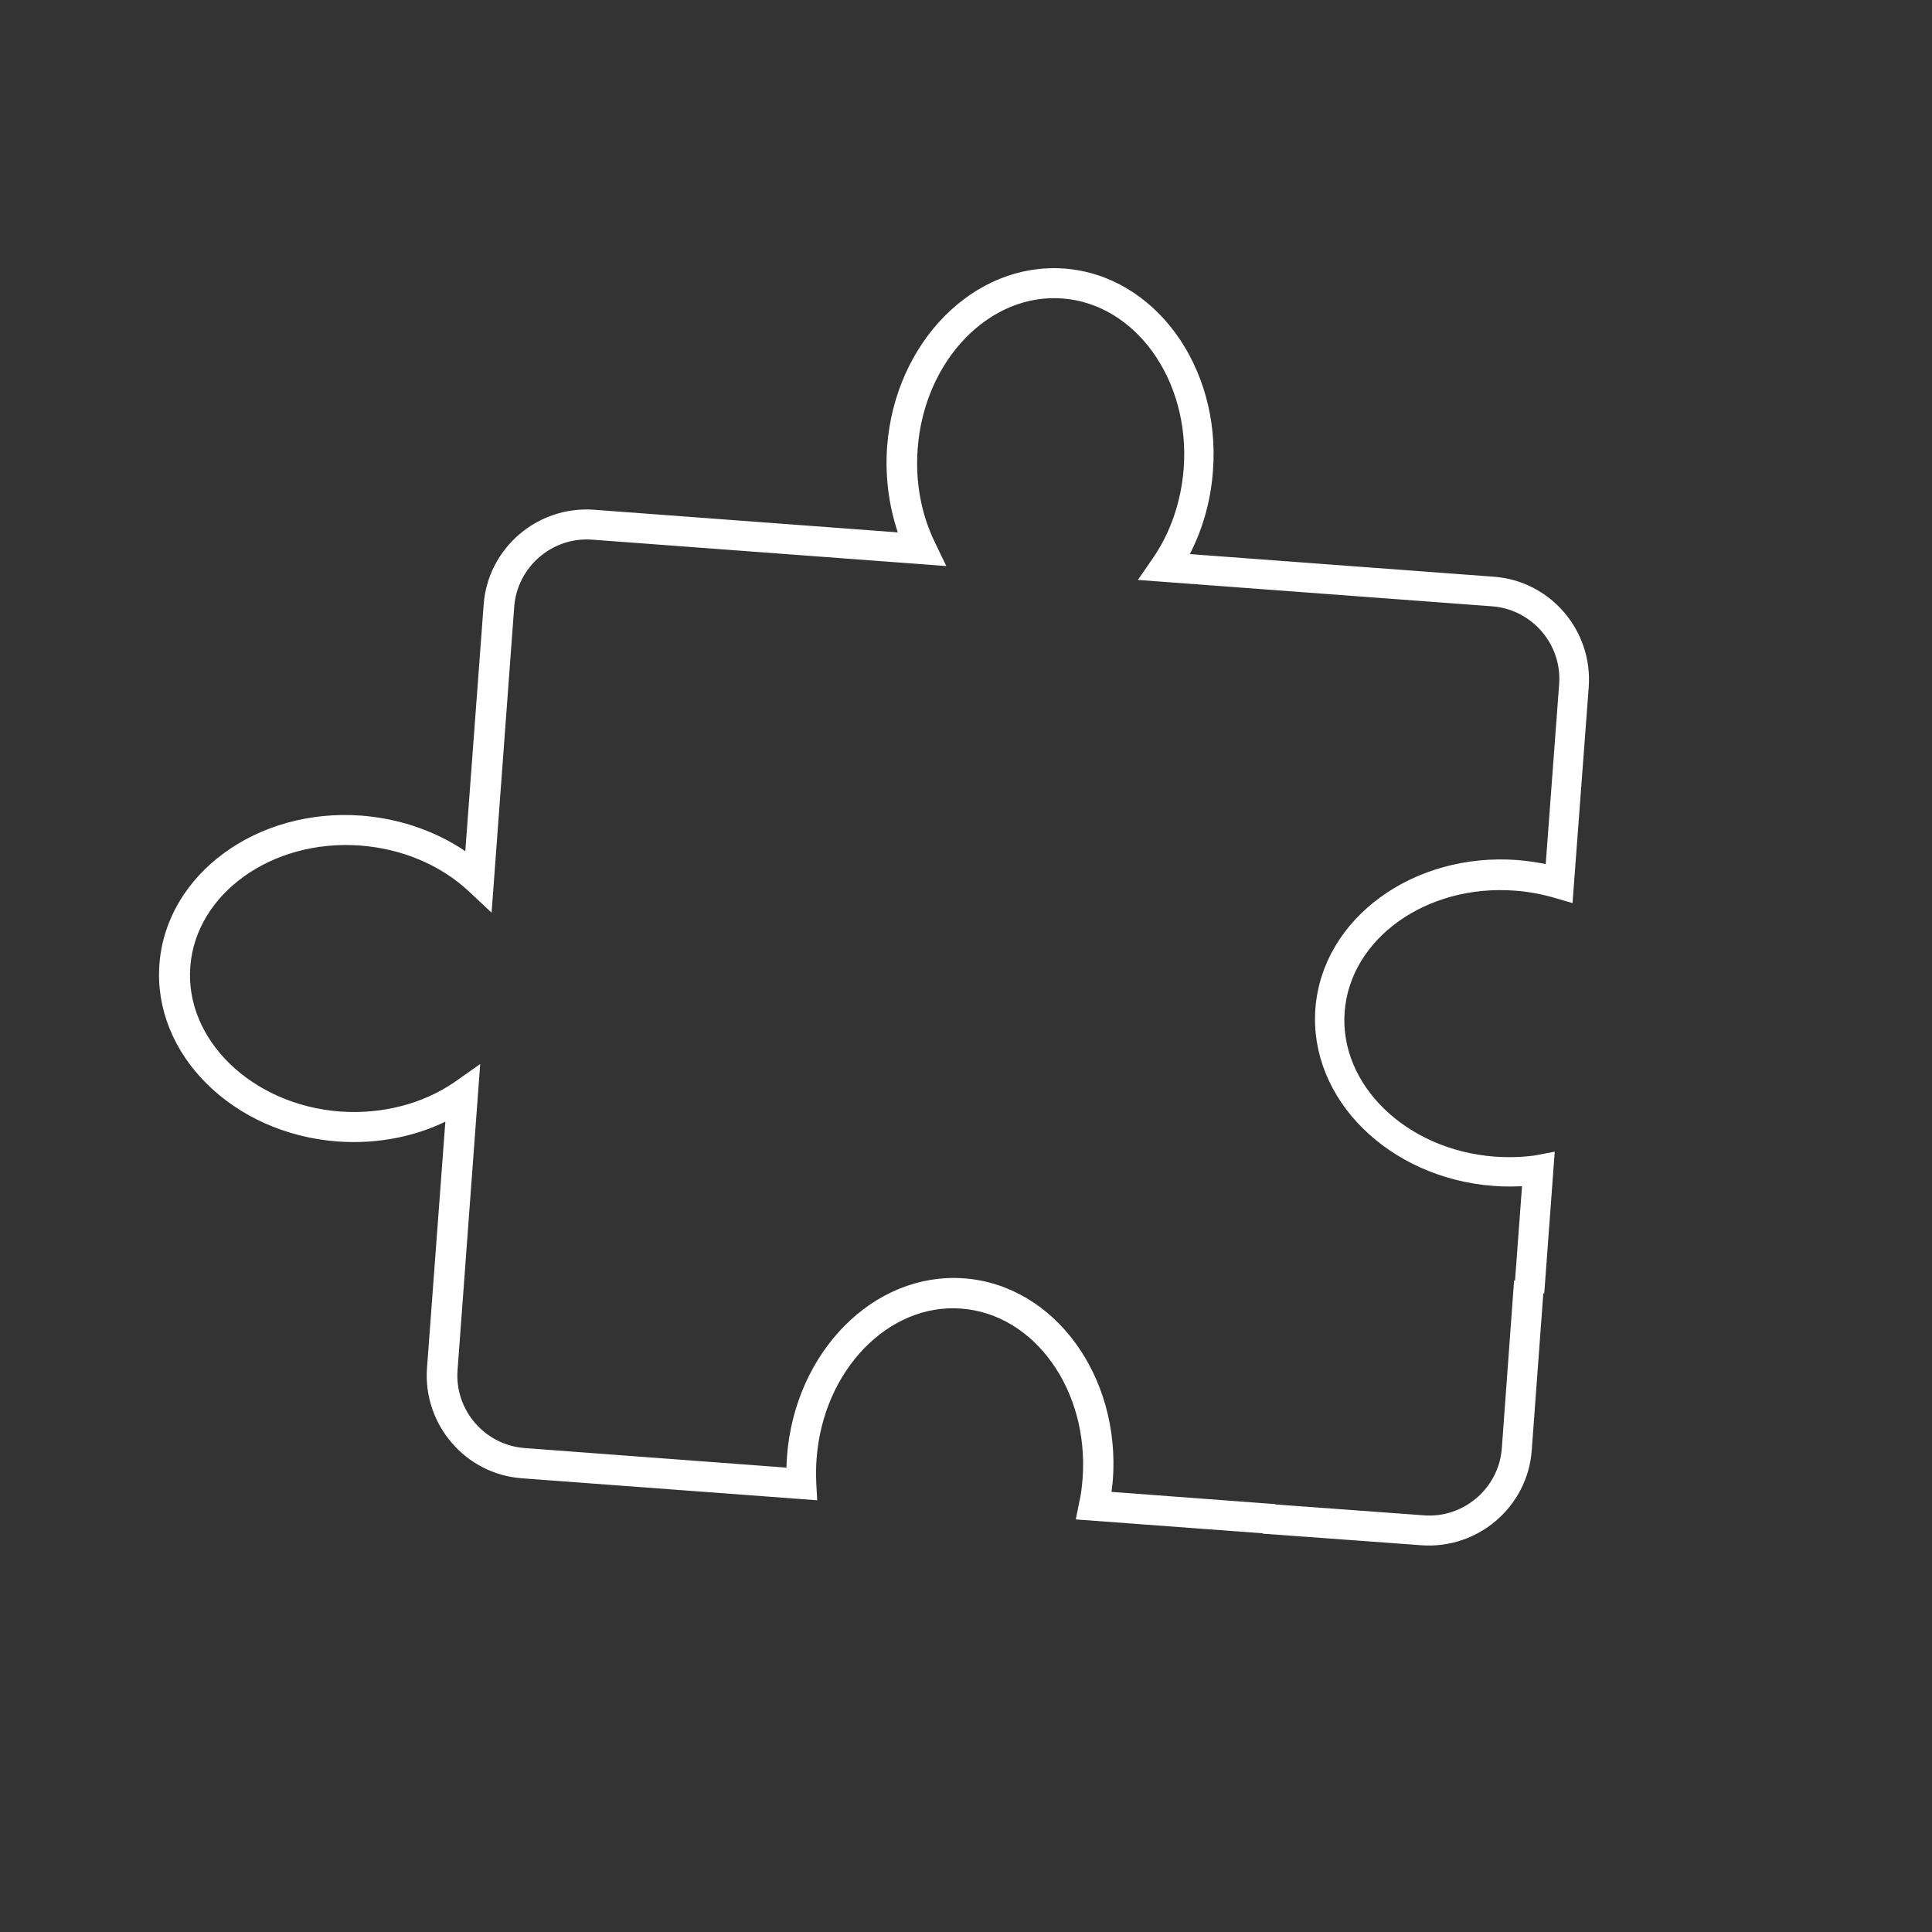 <?xml version="1.0" encoding="utf-8"?>
<!-- Generator: Adobe Illustrator 25.0.0, SVG Export Plug-In . SVG Version: 6.00 Build 0)  -->
<svg version="1.1" id="Layer_1" xmlns="http://www.w3.org/2000/svg" xmlns:xlink="http://www.w3.org/1999/xlink" x="0px" y="0px"
	 viewBox="0 0 600 600" style="enable-background:new 0 0 600 600;" xml:space="preserve">
<rect x="0" y="0" width="600" height="600" fill="#333333" stroke="none"/>
<style type="text/css">
	.st0{display:none;}
	.st1{display:inline;}
	.st2{display:inline;fill:#C1E1DE;}
	.st3{display:none;fill:#C1E1DE;}
	.st4{fill:#FFFFFF;stroke:#FFFFFF;stroke-width:3;stroke-miterlimit:10;}
</style>
<path class="st0" d="M421.7,294.5L421.7,294.5l-234,23.1c-18.9,1.9-36.5-11-40-29.3c-3.9-20.1,10.9-35.4,43.8-45.7l1.2-0.4l0.2-1.2
	c0.1-0.3,5.6-30.7,27-41c4.8-2.3,10-3.5,15.6-3.5c9.3,0,19.7,3.1,31.1,9.3l1.7,0.9l1-1.7c0.1-0.2,9.3-15.5,24.8-28.3
	c20.5-16.9,41.7-21.6,63.1-13.8c45.7,16.6,42.2,50.1,42.1,51.5l-0.3,2.7l2.7-0.5c0.3,0,25.6-4.3,41.3,8.9c8.3,7,12.5,17.7,12.5,31.9
	C455.4,294,423.1,294.5,421.7,294.5z"/>
<path class="st0" d="M572.1,266.4l-23.6-84c-0.9-3.8-4-6.4-7.8-6.7c-3.8-0.3-7.3,1.8-8.8,5.4l-35,84.1c-1.5,3.6-0.6,7.5,2.4,10
	c1.7,1.4,3.7,2.1,5.7,2.1c1.6,0,3.2-0.4,4.6-1.3l24.2-14.8V398c0,14.8-11.6,27.1-26.4,27.9l-172.8,9.9c-7.5,0.4-14.7-2.1-20.3-7.1
	c-5.6-5-8.9-11.9-9.3-19.4l-1-19.7l22.6-0.4c19.8-0.4,35.9-16.8,35.9-36.6v-52.6l83.2-6.9c18.8-1.6,33.6-17.6,33.6-36.5v-102
	c0-10.3-4.3-20.1-11.9-27c-7.6-6.9-17.8-10.3-28-9.4l-122.3,11.2c-19.6,1.8-34.2,18.6-33.2,38.3l2.4,46.1l-82,7.6l-2-30.5
	c-1.3-19.8-18.4-35.1-38.2-34.2l-99.8,4.7c-19.5,0.9-34.9,17-34.9,36.5v159.1c0,9.9,3.9,19.2,10.9,26.1c7.1,6.9,16.4,10.7,26.3,10.5
	l39.6-0.7v68h8.6v-68.2l180.6-3.2l1,20c0.5,9.8,4.8,18.8,12.1,25.3c7.3,6.6,16.7,9.8,26.5,9.3l172.8-9.9
	c19.3-1.1,34.5-17.1,34.5-36.5V262.7l15.5,12.5c2.9,2.5,7,2.9,10.3,0.9C571.5,274.2,573.1,270.3,572.1,266.4z M317.9,138l122.3-11.2
	c7.9-0.7,15.5,1.8,21.4,7.2c5.9,5.4,9.1,12.7,9.1,20.7v102c0,14.4-11.3,26.7-25.7,27.9l-82.5,6.8v-44.4c0-10.3-4.4-20.1-11.9-27
	c-6.8-6.2-15.6-9.5-24.7-9.5c-1.1,0-2.2,0.1-3.4,0.2l-27.7,2.6l-2.4-45.7C291.8,152.2,302.9,139.4,317.9,138z M286.8,222.4l3.9,74.8
	l-52.6,4.3c-7.6,0.6-14.8-1.8-20.6-6.7c-5.7-4.9-9.1-11.8-9.6-19.4l-2.9-45.4L286.8,222.4z M106.2,263.9v120.5l-39.7,0.7
	c-7.5,0.2-14.7-2.7-20.1-8c-5.4-5.3-8.4-12.4-8.4-20V198.1c0-15,11.7-27.2,26.6-27.9l99.8-4.7c0.4,0,0.9,0,1.3,0
	c14.6,0,27,11.5,27.9,26.2l2,30.7l-56.3,5.2C120.5,229.2,106.2,244.9,106.2,263.9z M114.8,384.3V263.9c0-14.5,10.9-26.5,25.4-27.8
	l56.1-5.2l2.9,45.2c0.6,9.9,5.1,18.9,12.6,25.3c7.5,6.5,17,9.6,26.9,8.8l52.4-4.3l3.9,75.3L114.8,384.3z M295.3,221.6l28-2.6
	c7.8-0.7,15.6,1.9,21.4,7.2c5.8,5.3,9.1,12.8,9.1,20.7V292l-54.7,4.5L295.3,221.6z M299.7,305.1l54.3-4.5v51.9
	c0,15.2-12.3,27.7-27.5,28l-22.9,0.4L299.7,305.1z M563.6,268.8l-25.2-20.4L505,268.8c-0.1,0-0.2-0.1-0.2-0.2l35-84.1l-4-1.7l4,1.6
	c0.1,0,0.2,0,0.2,0l23.7,84.3C563.8,268.7,563.7,268.8,563.6,268.8z"/>
<g class="st0">
	<path class="st1" d="M1275.6,264C1253,162.4,1194.2,73.9,1110,14.7C861.6-159.8,304.2-369.1-53.7-290.8
		c-137.2,30-233.7,99-286.9,205.1c-111.2,222,29.5,351.1,153.6,465C-79.2,478.1,13.8,563.6-82.8,690v0c-6.5,8.5-6.2,19.4,0.7,27.7
		c7,8.4,18.8,11.7,30,8.6c94.6-26.7,315.8-59.2,735.2,23.1c53.6,10.5,104.6,15.7,152.9,15.7c74.2,0,141.8-12.4,202.2-37.1
		c87.7-35.9,156.8-97.4,199.9-177.8C1284.2,464.1,1297.5,362.4,1275.6,264z M1219.9,542.5c-90.4,168.9-284.4,238-532.4,189.4
		c-202-39.6-358.9-52.8-478.3-52.8C78.2,679-7.6,694.9-58.1,709.2c-4.4,1.3-7-1.4-7.7-2.2c-0.9-1-2.6-3.8-0.2-6.9v0
		c105.8-138.5,2.7-233.1-106.5-333.3C-292.2,257-427.8,132.5-322.1-78.4c50.5-100.8,142.4-166.4,273.2-195
		c351.8-76.9,901.2,129.9,1146.4,302.2C1259.4,142.6,1313.2,368.2,1219.9,542.5z"/>
	<path class="st2" d="M331,188.9c11.2,1.8,19.5,5.3,25.3,10.6c5.4,4.9,8.8,12,9.8,19.6c2.2-0.4,4.5-0.8,6.7-1.3
		c-1.3-9-5.4-17.3-12-23.3c-6.9-6.2-16.3-10.3-28.8-12.3c-23.4-3.8-46.9,0.7-65.8,12c1.4,1.8,2.8,3.6,4.2,5.5
		C288,189.6,309.9,185.5,331,188.9z"/>
	<path class="st1" d="M942.9,562.9c-20.7-2.5-42.3-13.2-53.3-28.8c45.8-2.1,91.8-23.1,122.7-57.7c35-39.2,50.9-94.5,43.7-151.6
		c-4.5-35.1-16.7-63.5-36.4-84.6c-19.1-20.5-46-33.2-72.8-35.3c-8.6-13-19.2-24.1-31.4-32.8c-35.2-25.1-84.8-28.6-118.1-8.3
		c-33.3,20.3-42.5,55-51.4,88.5c-6.3,23.9-12.9,48.6-28.2,67.1c-30.7,37-92.4,41.6-134.9,27.1c-0.1,0-0.3-0.1-0.4-0.1
		c13.3-4.4,26-10.9,37.3-19.1c32-23.5,51.9-59.9,54.6-100.1c0.3-4,0.4-7.9,0.2-11.7c15.2-15.8,26-33.6,26-55.6
		c0-18.5-9.2-36.5-25.8-50.6c-11.8-10.1-26.5-17.6-42.1-22c3.4-3.7,6.5-7.6,9.4-11.6c17.6-24.7,23.7-54.3,19.1-81.6
		c-6.7,1.2-13.4,2.3-20.1,3.4c3.7,23.1-1.4,48.1-16.1,68.7c-4.4,6.1-9.5,11.8-15.2,17.1c-4.1-0.3-8.3-0.4-12.4-0.3
		c-34.2,1.2-68.7,15-103.1,41c-7.5-0.1-14.9-0.6-22.1-1.4c-6.3,5.2-12.9,10.3-19.8,15.2c7,1.3,14.2,2.3,21.6,3
		c-32.5,29.3-59.3,63.2-79.6,100c-0.1-0.1-0.3-0.2-0.4-0.3c-18-14-38.7-24.7-60.5-31.8c5.5,6.1,10.8,12.4,15.5,19.1
		c-4.7-6.8-10-13-15.5-19.1c-19-6.1-38.8-9.5-58.6-9.8c-0.9-1.2-1.8-2.5-2.7-3.7c-4.8-6.9-8.9-14.1-12.3-21.6
		c7.9-20.4,7.1-45.1-3-68.6c-2.5-5.9-5.5-11.6-9-17.1c2.2-16.3,6.8-32.4,13.6-47.9c19.3,8.4,36.5,20.9,54.6,33.9
		c7.3,5.3,14.9,10.8,22.5,15.9c27.1,18.2,66.6,39.1,113.6,47.8c6.9-4.9,13.5-10,19.8-15.2c-50.4-5.7-93-27.9-121.3-46.9
		c-7.4-4.9-14.8-10.3-22-15.5c-18.4-13.3-37.2-27-59.1-36.4c8-14,18-27.1,30-38.9c15.6-15.4,34.4-28.6,55.2-39.3
		c-4.3-4.8-8.5-9.6-12.7-14.5c-21.5,11.4-40.9,25.4-57.5,41.8c-13.5,13.4-24.8,28.3-33.7,44.2c-5.5-1.5-11.1-2.7-16.8-3.5
		c0.3-12.7-0.8-25.5-3.5-38c-16-76.7-90.9-139-174.2-144.9c-47.7-3.4-95,11.3-126.4,39.3c-34.3,30.5-47.9,75.5-34.7,114.6
		C-90.6,25.7-45.6,56.3,0.4,56.3c0.3,0,0.5,0,0.8,0C21.1,56.2,39.7,51,57.7,46c11.6-3.2,22.6-6.3,33.9-8.1
		c13.4-2.1,27.2-2.1,40.7-0.2c-25.5,16.9-43.2,40.2-49.6,66c-6.9,27.9-0.5,57.2,15.7,79.8c-5.3,3.2-10.6,6.3-15.8,9.3
		c-22,12.9-44.5,26.1-63.1,42c0.5,8.7,0.5,17.3,0.4,26c18.6-20.6,45.7-36.5,73.8-53c5.7-3.3,11.4-6.7,17.1-10.1
		c4.4,4.1,9.3,7.8,14.6,11.1c16.9,10.4,37.3,14.9,57.1,14.2c-26.4,15.5-47.4,37.6-58.6,63.2c-20.2,46.3-6.4,101.1,33.6,133.3
		c27,21.7,62.7,31.5,90.8,37.6c17.9,3.9,34.4,6.1,49.6,6.7c-24.2,8.2-54.2,5.9-83.7,1.8c-56.1-7.8-114.1-19.2-158.8-49.3
		c-40.7-27.4-72.3-79.4-54.2-125.9c1.9-4.9,4.2-9.5,6.9-13.9c0.9-11.2,1.7-22.3,2.5-33.5c-12.2,12-22.2,25.5-28.5,41.6
		c-22.3,57.1,16,115.7,61,146c48.3,32.5,109.2,44.5,167.8,52.7c42.2,5.9,85.8,8.2,118-14.9c3.4-2.4,6.5-5,9.4-7.8
		c17.3-3.8,31.8-10.8,43.5-21.1c36.7-32.4,29.4-86.2,3.2-126.3c4.3-14,9.6-27.8,15.7-41.2c5.6,5.5,11.1,11.1,16.5,16.6
		c22.5,23.1,45.8,46.9,79.1,58.5c10.2,3.5,21,5.6,32,6.4c-2.5,5.4-4.9,10.8-7.2,16c-21.4,49.2-19.3,85.3,6.3,107.3
		c9.1,7.8,19.9,12.5,31.2,14.8c-0.2,7.2,1.2,14.4,4.4,21.2l18.6-6.9c-1.9-4-2.8-8.3-2.8-12.7c15.1-0.4,30-4.3,42-10.1
		c19.5-9.4,34.8-23.4,48.2-38.5c26.4,5.5,51,19.1,71.1,31.7c5.2,3.3,10.4,6.6,15.6,9.9c28.3,18.2,57.6,37.1,92.7,44.8
		c5.9,1.3,11.9,2.2,17.9,2.8c11.7,26.3,43.7,43.5,73.5,47.1c5.9,0.7,11.8,1,17.7,1c30.7,0,60.4-8.9,87.2-17l-6.5-17
		C1008.8,556.7,975.2,566.8,942.9,562.9z M248.2,193.9c1.2,2.1,2.5,4.2,3.8,6.2c-2.2,0.2-4.4,0.5-6.6,0.8c-1.7,0.2-3.3,0.5-5,0.8
		C243.2,199.3,245.8,196.7,248.2,193.9z M233,31.7c3.4,0.5,6.7,1.2,9.9,2c-4.8,10.9-8.6,22.2-11.3,33.6c-1.7-1.7-3.3-3.4-5.1-5
		C229.5,52.2,231.7,42,233,31.7z M88.1,20.2c-12.5,2-24.7,5.4-36.4,8.7C34.3,33.7,17.9,38.3,1,38.4c-0.2,0-0.4,0-0.6,0
		c-37.5,0-74.1-25.2-85.5-58.8c-11-32.4,1-71.2,29.7-96.8c24.7-22,60.9-34.5,98.6-34.5c4,0,8,0.1,11.9,0.4
		C129.6-146,196.6-90,211-21c2.3,10.9,3.3,22.2,3,33.4c-18.9,0.2-38.3,4.2-56.5,11.8C135.2,18.2,111.4,16.5,88.1,20.2z M212.6,30.4
		c-0.8,6-2,12-3.4,17.9c-7.7-5.3-15.9-10-24.5-14C194,31.9,203.4,30.6,212.6,30.4z M115,173.2c-13.1-18.5-18.2-42.6-12.5-65.7
		c6.3-25.8,26.6-48.9,55.7-63.3c0.2-0.1,0.4-0.2,0.5-0.3c16.3,5.4,31.5,13.5,44.6,23.7c-13.3,36.2-38.5,70-72.6,94.9
		C125.6,166.1,120.4,169.7,115,173.2z M352.9,368.1c-4.1,27.8-8.3,56.4-25.3,76.1c-20.2,3.2-45.1,1.7-74.4-4.7
		c-25.8-5.6-58.4-14.5-82-33.5c-33.4-26.8-45.3-74.6-28.3-113.5c12.6-28.9,39.6-52.6,72.8-65.3c0.2-10.1-0.2-20.2-1.8-30.2
		c-22.7,11.2-54.2,10.8-76.8-3.1c-3.3-2-6.4-4.3-9.3-6.8c5.4-3.5,10.6-7.1,15.7-10.8c34.7-25.4,60.7-58.2,75.8-93.9
		c2.9,3.2,5.6,6.6,8.1,10.1c-2.8,27.8,0.8,55.7,11,81.2c-1.7,3.3-3.8,6.4-6.3,9.4c-4.8,5.7-11.1,10.4-18.2,13.9
		c1.5,10,2,20.1,1.8,30.2c10.5-4,21.5-6.9,33-8.6c5.2-0.8,10.5-1.2,15.8-1.5c14.4,17.6,31.7,33,48.6,48c2,1.8,4.1,3.6,6.1,5.5
		c8.6,0.9,17.2,1.4,25.8,1.4c-8.7,0-17.3-0.5-25.8-1.4c14.1,12.6,28.2,25.7,39.9,39.8c1.5,1.8,3,3.7,4.4,5.6
		c-3.5,12.5-6.3,25.1-8.4,37.9C354.3,358.6,353.6,363.3,352.9,368.1z M367.8,426.7c-3.3,2.9-6.9,5.4-10.8,7.7
		c9.5-19.9,12.8-42.8,15.9-63.9c0.7-4.7,1.4-9.4,2.1-14c0.8-5.2,1.8-10.4,2.9-15.6C391.5,371.2,392,405.3,367.8,426.7z M370.5,294.1
		c-13.2-15-28.4-28.5-43.1-41.6c-12.9-11.5-25.4-22.6-36.5-34.5c32.3,3.5,64.1,16.1,89.9,36.1c1.6,1.3,3.2,2.6,4.8,3.9
		C379.8,269.8,374.8,281.8,370.5,294.1z M934.7,222.7c7.4,13.4,12.7,28.8,15.6,45.7c4,23.2,1.9,41.3-6.4,55.3
		c-8.2,13.9-27.2,26.4-46.3,22.3c-21.9-4.7-32.9-29.4-32.2-50.2c1.1-30.7,24.6-66.1,62.1-72.2C929.9,223.1,932.3,222.8,934.7,222.7z
		 M606.9,313.4c-13.4,9.8-29.5,16.6-46.1,19.9c12.5-22.5,27.9-44.7,48.3-62.9c8.1-7.3,17.1-14.2,26.5-21.6c5.9-4.6,11.9-9.2,17.7-14
		C648.8,266.2,631.9,295.1,606.9,313.4z M582.8,102.5c-14.7,8.1-31.3,14.1-48.8,17.7C550.4,111.1,566.7,105.2,582.8,102.5z
		 M503.8,330.3c-28.7-9.9-49.3-31.1-71.2-53.5c-7.4-7.6-15-15.4-23-22.8c19.8-37.4,46.6-71.8,79.4-101.2c4.3-3.9,8.6-7.5,12.9-10.9
		c43.4-1.2,84.9-15.9,114.6-39.6c16.4,2.8,32.3,9.9,44.2,20c8.9,7.6,19.6,20.3,19.6,37.7c0,11-3.7,20.9-9.9,30.1
		c-2.6-8.2-6.5-15.6-11.5-22.1c-17.4-22.4-51.6-34.8-85.2-30.8c-56.8,6.7-101.7,58-98.1,111.9c2.2,32.2,20.2,63,48.2,85.8
		C517,334,510.3,332.5,503.8,330.3z M495.9,248c-3-44.2,34.7-87.6,80.6-93.1c3.4-0.4,6.7-0.6,10.1-0.6c22.8,0,44.4,9,55.9,23.8
		c6.4,8.3,10.3,18.7,11.6,31c-9.4,8.9-20.4,17.5-31.6,26.2c-9.3,7.2-19,14.7-27.6,22.4c-22.2,19.9-38.8,43.6-52.1,67.6
		C515.7,305.2,497.8,276.8,495.9,248z M611.4,467.2c-8,3.9-17.5,6.6-27.2,7.5c0.5-0.9,1.1-1.9,1.7-2.8
		c10.2-15.5,30.1-27.3,49.4-29.4c3.3-0.4,6.7-0.5,10-0.6C635.4,452.1,624.3,461,611.4,467.2z M668.6,415c-2.6,3.3-5.2,6.6-8,9.9
		c-9-1-18.3-1.1-27.7-0.1c-25.7,2.8-51,17.8-64.4,38.2c-2.3,3.6-4.3,7.2-5.8,10.9c-7.9-1.7-15.1-4.9-21.1-10
		c-19.2-16.5-19.7-46.1-1.5-88c3.2-7.4,6.7-15,10.4-22.8c0.3,0,0.7-0.1,1-0.1c7.6,4,15.6,7.4,24,10.3
		c50.7,17.3,121.3,11.4,158.4-33.2c17.7-21.4,24.8-47.9,31.6-73.6c8.4-31.6,16.3-61.5,43.2-77.9c25.7-15.7,66.1-12.4,94,7.5
		c7.7,5.5,14.7,12.2,20.8,19.8c-43.1,7.2-76.8,45.5-78.3,89.2c-0.4,12.8,2.6,26.5,9,38.3c-10.1-2-20.4-3-30.7-3
		c-25.9-0.2-63.5,4.1-95.4,24.2c-23.7,14.9-40.2,35.9-56.2,56.3L668.6,415z M862.2,515c-2.9-0.4-5.8-0.9-8.6-1.6
		c-31.2-6.8-58.9-24.6-85.7-41.9c-5.3-3.4-10.5-6.8-15.8-10.1c-19.7-12.3-43.5-25.6-69.8-32.5c1-1.2,2-2.5,2.9-3.7l3.3-4.2
		c15-19.1,30.5-38.8,51.3-51.9c27.3-17.2,60.2-20.8,83.1-20.8c0.2,0,0.4,0,0.5,0c42.3,0.1,87.2,19.6,89.3,52.2
		c1.2,18-10.9,34.6-23.7,52.1C875.2,471.6,860.9,491.3,862.2,515z M882.3,514.2c-1-17.9,11-34.4,23.7-51.9
		c14-19.2,28.4-39,26.9-62.9c-0.9-13.9-7.2-26-17.1-36c18.5-3.4,36.2-15,45.9-31.5c10.4-17.5,13.1-39.2,8.5-66.3
		c-2.5-14.6-6.7-28.3-12.4-40.8c17.1,4,33.6,13.4,46.2,26.9c17.1,18.3,27.8,43.6,31.8,75.1c6.7,52.5-7.7,103-39.4,138.5
		c-28.8,32.2-72,51-114,51.1C882.4,515.7,882.4,514.9,882.3,514.2z"/>
	<path class="st1" d="M20,260.7c0-8.6,0-17.3-0.4-26c-3,2.6-6,5.3-8.8,8c-0.8,11.2-1.6,22.3-2.5,33.5
		C11.7,270.8,15.6,265.6,20,260.7z"/>
</g>
<g class="st0">
	<path class="st1" d="M495,276.6c29.3-19.7,39.6-27,66.9-49l-5-6.3c-28.2,22.8-38.1,29.6-70.1,51.1c-25.3-12.6-50.5-22.9-75.5-30.9
		c8.6-18,15.7-36.7,21.2-55.8l-7.7-2.2c-5.5,19.1-12.6,37.8-21.2,55.6c-28.6-8.6-56.9-14.1-84.9-16.5c-0.9-0.1-1.8-0.1-2.7-0.2
		c7.1-22.9,11.9-46.5,14.4-70.4l-8-0.8c-2.5,23.9-7.4,47.7-14.6,70.6c-23.1-1.3-46-0.5-68.4,2.5c-10-24.7-18.8-50-26.3-75.5
		l-7.7,2.3c7.4,25.1,16,50.1,25.8,74.4c-21.3,3.3-42.2,8.5-62.7,15.6c-16.8,5.8-31.9,12.5-45.6,19.4c-12.8-24.5-27.2-48.3-43.1-71
		l-6.6,4.6c15.6,22.3,29.9,45.9,42.5,70.1c-48.1,25.9-74.3,53.9-75.7,55.5l-1.9,2.1l1.3,2.5c0.7,1.4,18.7,35.1,57.3,66.7
		c31.1,25.5,81.1,53.6,150.6,53.6c10.3,0,21-0.6,32.1-1.9c96.6-11.6,156.4-51.3,189.6-82.7c36.1-34.1,49.1-65.1,49.6-66.4l1.3-3.3
		l-3.1-1.7C509.7,284.4,502.3,280.4,495,276.6z M102.1,385c-31.5-25.8-49.2-53.6-54.1-62c9.6-9.6,53.1-50.1,123.4-74.5
		c0.7-0.3,1.5-0.5,2.2-0.8c-14.3,12.7-32.4,34.2-38.2,64.4c-6.7,34.5,4.4,71.6,32.8,110.7C140.6,412.7,118.6,398.5,102.1,385z
		 M278.5,434.7c-37.2,4.5-69.5,0.6-96.9-7.4c-32.1-40.5-45-78.7-38.4-113.5c8.6-44.9,47.8-69.7,52.6-72.7
		c49.3-13,114.2-18.3,191.4,1.9c3.9,4.5,19.1,23,27.5,49.1c12.7,39.4,4.6,76.8-24.1,111.2C360.9,417.5,323.9,429.3,278.5,434.7z
		 M463.3,354.5c-13.8,13-32.3,27.4-56.3,40.6c27.3-40.8,23.9-79.4,15.4-105.7c-6.1-18.7-15.3-33.5-21.9-42.6
		c34.3,10.1,70.8,25.3,109.4,47C505.6,302.4,491.7,327.7,463.3,354.5z"/>
	<path class="st2" d="M373.9,328.7c0-33.1-21-61.7-51.2-74.7c-2.1,2-4.2,4-6.3,6.1c29,11.1,49.5,37.7,49.5,68.6
		c0,32.4-22.5,60-53.7,70.1c-0.1,2.8-0.1,5.7-0.3,8.5C347.7,396.9,373.9,365.6,373.9,328.7z"/>
	<path class="st1" d="M286.2,402.8c-43.9,0-79.7-33.3-79.7-74.1s35.7-74.1,79.7-74.1c10.7,0,20.9,2,30.2,5.5
		c2.1-2.1,4.2-4.1,6.3-6.1c-11.1-4.8-23.5-7.5-36.5-7.5c-48.4,0-87.7,36.9-87.7,82.2s39.3,82.2,87.7,82.2c8.9,0,17.6-1.3,25.7-3.6
		c0.2-2.8,0.2-5.7,0.3-8.5C304,401.3,295.3,402.8,286.2,402.8z"/>
	<path class="st1" d="M282.9,285.6c-25.3,0-45.9,19.3-45.9,43.1c0,23.8,20.6,43.1,45.9,43.1s45.9-19.3,45.9-43.1
		C328.8,304.9,308.2,285.6,282.9,285.6z M282.9,363.7c-20.9,0-37.8-15.7-37.8-35.1c0-19.3,17-35.1,37.8-35.1s37.8,15.7,37.8,35.1
		C320.8,348,303.8,363.7,282.9,363.7z"/>
</g>
<g class="st0">
	<path class="st2" d="M557.2,182.8c-6.7-26.7-24.1-49.1-47.7-61.4c-20.3-10.6-47.2-18.1-80.4-13.3c0.8,2.5,1.6,5.1,2.2,7.7
		c30.7-4.2,55.7,2.7,74.5,12.6c21.6,11.3,37.6,31.8,43.7,56.3c18.6,74.2-24.2,143.9-74.9,197.1c1.8,1.9,3.6,3.9,5.5,5.8
		c23.3-24.3,41.8-48.6,55.2-72.6C560.4,269.8,567.8,225.3,557.2,182.8z"/>
	<path class="st1" d="M437.4,417c-65.2,56.4-136.2,93.9-145.8,98.9c-67-10.3-191.8-134.5-221-238.7c-14.3-50.9-4.9-90.2,27.9-116.6
		c32.7-26.4,66.1-39.7,99.6-39.7c17,0,34.1,3.4,51.2,10.2c38.1,15.2,62.1,42.7,62.3,43l2.6,3l3-2.6c44-37.9,82.2-54.3,114.1-58.7
		c-0.6-2.6-1.4-5.2-2.2-7.7c-32.3,4.7-70.5,21.1-114.1,58c-7.4-7.7-29.6-29-62.4-42.2c-36.9-14.8-94.5-21.6-159,30.5
		C58.6,182.6,48,225.8,63,279.3c14.1,50.3,50.5,108.5,99.9,159.7c46.2,47.9,95.6,80.4,128.9,84.9l1.2,0.2l1.1-0.5
		c0.8-0.4,77.9-39.5,148.4-100.5c13.6-11.8,26.1-23.6,37.5-35.5c-1.8-1.9-3.7-3.8-5.5-5.8C462.4,394.6,449.8,406.3,437.4,417z"/>
	<polygon class="st1" points="262.8,452.9 256.1,448.7 340.8,314.9 250.3,325.4 351.4,200.7 357.5,205.7 268.6,315.3 356.4,305.1 	
		"/>
</g>
<path class="st3" d="M153.3,247.2l33.7-3.1c0.1-2.9,0.3-5.7,0.4-8.6l-34.9,3.2c-18.7,1.7-32.7,17.2-32.7,35.9v74.6
	c2.8,0,5.7-0.1,8.5-0.2v-74.4C128.3,260.4,139,248.6,153.3,247.2z"/>
<path class="st0" d="M579.2,277.2L556,194.4c-0.9-3.7-3.9-6.3-7.7-6.6c-3.8-0.3-7.2,1.8-8.7,5.3L505,276c-1.5,3.5-0.5,7.4,2.4,9.9
	c1.6,1.4,3.6,2.1,5.6,2.1c1.5,0,3.1-0.4,4.5-1.3l23.9-14.6v134.7c0,14.6-11.4,26.7-26,27.5L345,444.1c-7.4,0.4-14.5-2.1-20-7
	c-5.5-4.9-8.7-11.7-9.1-19.1l-1-19.4l22.3-0.4c19.5-0.3,35.4-16.5,35.4-36.1v-51.9l82-6.8c18.6-1.5,33.1-17.3,33.1-36V166.9
	c0-10.1-4.3-19.8-11.8-26.7c-7.5-6.8-17.5-10.2-27.6-9.3l-120.6,11.1c-19.4,1.8-33.7,18.4-32.7,37.8l2.3,45.4l-80.9,7.5l-1.9-30
	c-1.3-19.5-18.2-34.6-37.7-33.7l-98.4,4.7c-19.3,0.9-34.4,16.7-34.4,36v156.9c0,9.8,3.8,18.9,10.8,25.7c7,6.8,16.2,10.5,25.9,10.3
	l39-0.7v67.1h8.5v-67.2l178.1-3.2l1,19.7c0.5,9.7,4.7,18.5,11.9,25c7.2,6.5,16.5,9.7,26.1,9.2l170.4-9.7c19.1-1.1,34-16.9,34-36
	V273.5l15.2,12.3c2.8,2.5,6.9,2.9,10.2,0.9C578.6,284.8,580.1,281,579.2,277.2z M328.5,150.5l120.6-11.1c7.8-0.7,15.3,1.8,21.1,7.1
	c5.8,5.3,9,12.5,9,20.4v100.6c0,14.2-11.1,26.3-25.3,27.5l-81.4,6.7v-43.8c0-10.1-4.3-19.8-11.8-26.7c-6.7-6.1-15.4-9.4-24.3-9.4
	c-1.1,0-2.2,0.1-3.3,0.2l-27.3,2.5l-2.3-45.1C302.7,164.6,313.7,151.9,328.5,150.5z M297.8,233.8l3.8,73.7l-51.9,4.3
	c-7.4,0.6-14.6-1.7-20.3-6.6c-5.6-4.9-9-11.7-9.5-19.1l-2.9-44.8L297.8,233.8z M128.3,393.4v-44.3c-2.8,0.1-5.7,0.2-8.5,0.2v44.3
	l-39.2,0.7c-7.4,0.2-14.5-2.7-19.8-7.9c-5.3-5.2-8.3-12.2-8.3-19.7V209.8c0-14.7,11.5-26.9,26.3-27.5l98.4-4.7c0.4,0,0.9,0,1.3,0
	c14.4,0,26.6,11.3,27.5,25.8l2,30.3l-20.6,1.9c-0.2,2.9-0.3,5.7-0.4,8.6l21.6-2l2.9,44.5c0.6,9.7,5,18.6,12.4,25
	c7.4,6.4,16.8,9.4,26.5,8.6l51.7-4.3l3.8,74.2L128.3,393.4z M306.3,233l27.6-2.6c7.7-0.7,15.4,1.9,21.1,7.1c5.7,5.2,9,12.6,9,20.4
	v44.5l-54,4.4L306.3,233z M310.5,315.3l53.5-4.4v51.2c0,14.9-12.2,27.3-27.1,27.6l-22.6,0.4L310.5,315.3z M570.8,279.5L546,259.4
	l-33,20.1c-0.1,0-0.2-0.1-0.2-0.2l34.6-82.9l-3.9-1.6l4,1.6c0.1,0,0.2,0,0.2,0l23.3,83.1C571,279.5,570.9,279.5,570.8,279.5z"/>
<g class="st0">
	<path class="st1" d="M398.4,362.9l4.4-6.8c-65.9-42.7-148.1-44.7-185.9-42.9c116.3-61.3,246-129.6,251.2-132.2l-3.6-7.2
		c-5.7,2.8-147.7,77.6-268,141c-0.2,0-0.3,0-0.3,0l0,0.1C111.1,359.8,37,398.9,29.8,402.7l3.8,7.1c1.8-0.9,77.6-40.9,165.4-87.2
		C213.4,321,318.5,311.1,398.4,362.9z"/>
	<polygon class="st1" points="528.5,142.9 427.4,235.1 432.8,241.1 561.1,124 400.1,175.4 402.5,183.1 	"/>
	<polygon class="st1" points="385.7,306.6 379.6,311.8 465.5,412.3 341.3,355 337.9,362.3 495.6,435 	"/>
</g>
<path class="st0" d="M391.5,41.1c2.4,1,4.9,2,7.3,3.1"/>
<g>
	<path class="st4" d="M467.9,449.9c-1,13.2-12.6,23.2-25.8,22.2l-47.7-3.5c-0.2,2.1-0.4,4.2-0.6,6.3l47.8,3.5
		c16.7,1.2,31.4-11.4,32.6-28.1l3.7-50.2c-2.1-0.3-4.2-0.6-6.3-0.8L467.9,449.9z"/>
	<path class="st4" d="M477,360.3c-4.2,0.6-8.6,0.7-12.9,0.4c-28.2-2.1-49.8-23-48-46.6s26.2-41.1,54.4-39c4.3,0.3,8.6,1.1,12.7,2.3
		l3.8,1.1l4.9-65.3c1.2-16.7-11.4-31.4-28.1-32.6l-96.7-7.2c4.6-8.2,7.4-17.5,8.1-27.3c2.4-31.7-17.7-59.2-44.8-61.2
		c-27.1-2-51,22.2-53.4,53.9c-0.7,9.8,0.7,19.4,4,28.2l-96.7-7.2c-16.7-1.2-31.4,11.4-32.6,28.1l-5.9,79.2
		c-9.4-7-21.1-11.3-33.6-12.3c-31.7-2.4-59.2,17.7-61.2,44.8c-2,27.1,22.2,51,53.9,53.4c12.5,0.9,24.7-1.6,35.1-7.2l-5.9,79.2
		c-1.2,16.7,11.4,31.4,28.1,32.6l90,6.7l-0.2-3.6c-0.1-2.6-0.1-5.2,0.1-7.8c2.1-28.2,23-49.8,46.6-48s41.1,26.2,39,54.4
		c-0.2,2.6-0.5,5.2-1.1,7.7l-0.7,3.5l57.9,4.3c0.2-2.1,0.4-4.2,0.6-6.3l-50.9-3.8c0.2-1.7,0.4-3.3,0.6-5
		c2.4-31.7-17.7-59.2-44.8-61.2c-27.1-2-51,22.2-53.4,53.9c-0.1,1.7-0.2,3.3-0.2,5l-82.9-6.2c-13.2-1-23.2-12.6-22.2-25.8l6.8-91.9
		l-5.4,3.8c-10.2,7-23.1,10.3-36.4,9.4c-28.2-2.1-49.8-23-48-46.6c1.8-23.6,26.2-41.1,54.4-39c13.3,1,25.6,6.2,34.6,14.6l4.8,4.5
		l6.8-91.9c1-13.2,12.6-23.2,25.8-22.2l107.4,8l-2.4-5c-4.4-9-6.3-19.3-5.5-29.9c2.1-28.2,23-49.8,46.6-48
		c23.6,1.8,41.1,26.2,39,54.4c-0.8,10.5-4.2,20.5-9.9,28.7l-3.1,4.5l107.4,8c13.2,1,23.2,12.6,22.2,25.8l-4.3,57.6
		c-3.3-0.8-6.8-1.3-10.2-1.6c-31.7-2.4-59.2,17.7-61.2,44.8c-2,27.1,22.2,51,53.9,53.4c3.5,0.3,6.9,0.2,10.4,0l-2.4,32.4
		c2.1,0.3,4.2,0.5,6.3,0.8l3-40.5L477,360.3z"/>
</g>
</svg>
